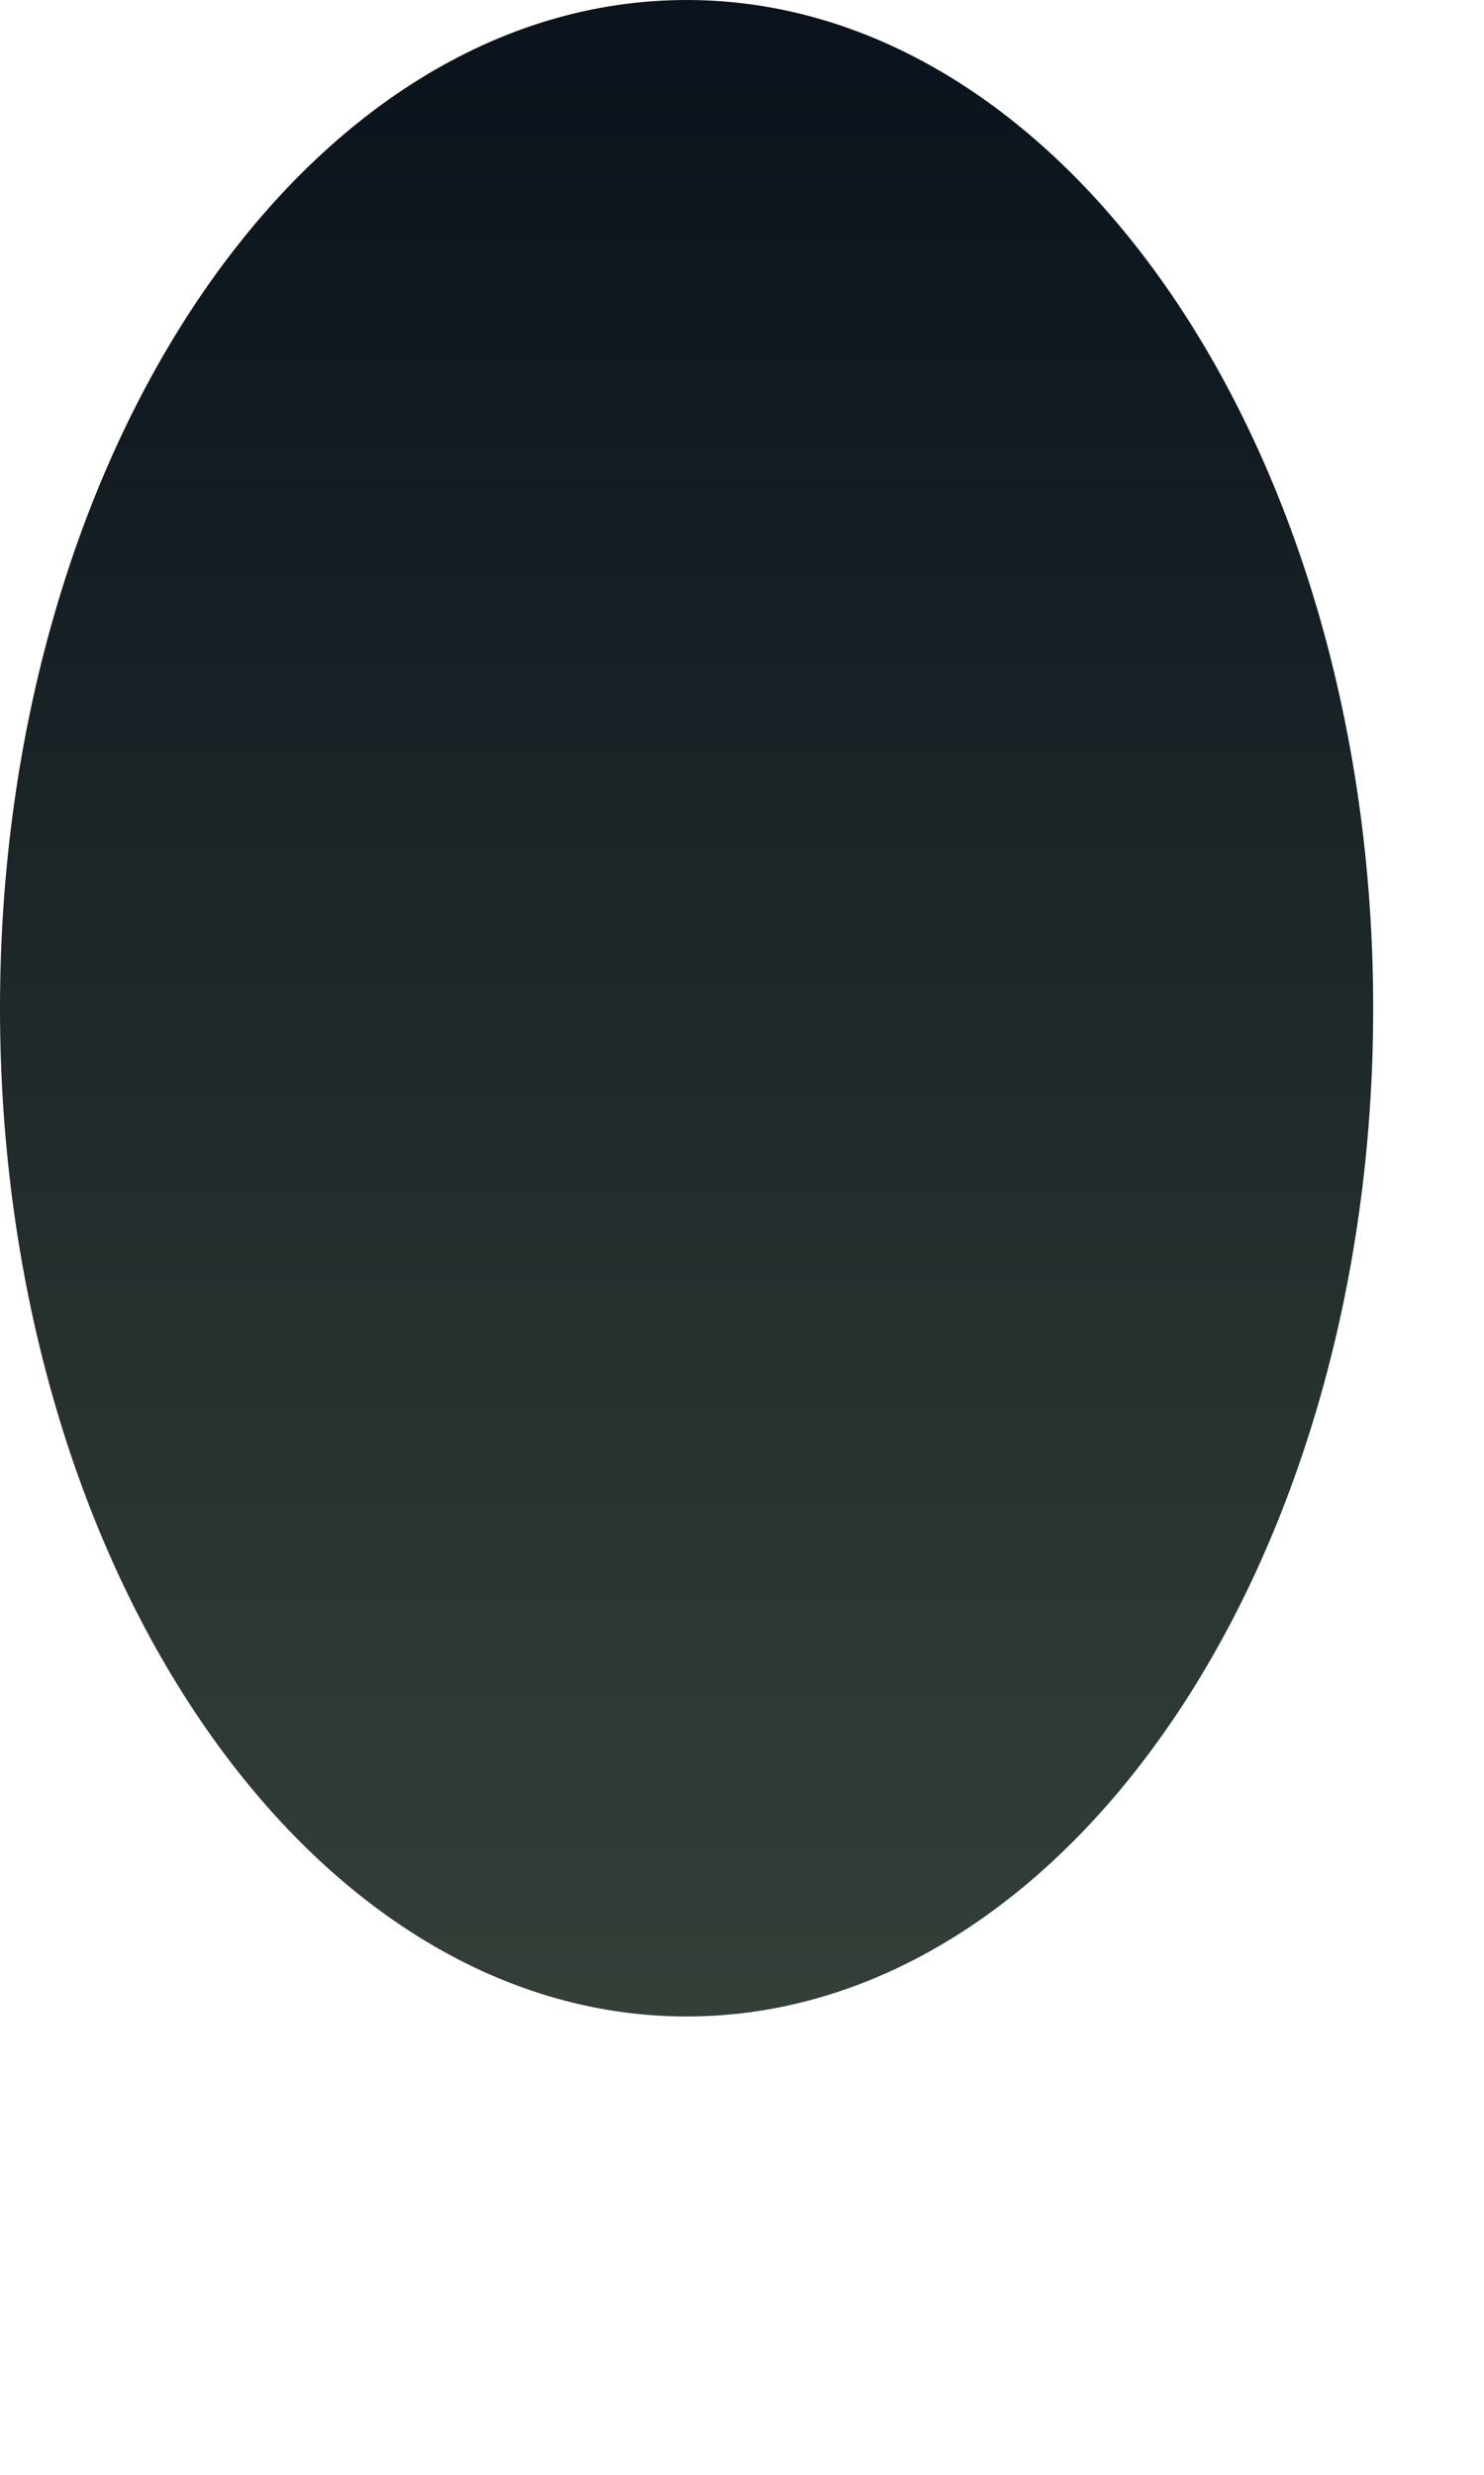 <?xml version="1.0" encoding="utf-8"?>
<svg xmlns="http://www.w3.org/2000/svg" fill="none" height="100%" overflow="visible" preserveAspectRatio="none" style="display: block;" viewBox="0 0 3 5" width="100%">
<path d="M1.388 4.074C2.154 4.074 2.776 3.162 2.776 2.037C2.776 0.912 2.154 0 1.388 0C0.621 0 0 0.912 0 2.037C0 3.162 0.621 4.074 1.388 4.074Z" fill="url(#paint0_linear_0_2752)" id="Frame"/>
<defs>
<linearGradient gradientUnits="userSpaceOnUse" id="paint0_linear_0_2752" x1="1.396" x2="1.396" y1="0.132" y2="4.146">
<stop stop-color="#0B131C"/>
<stop offset="1" stop-color="#354039"/>
</linearGradient>
</defs>
</svg>